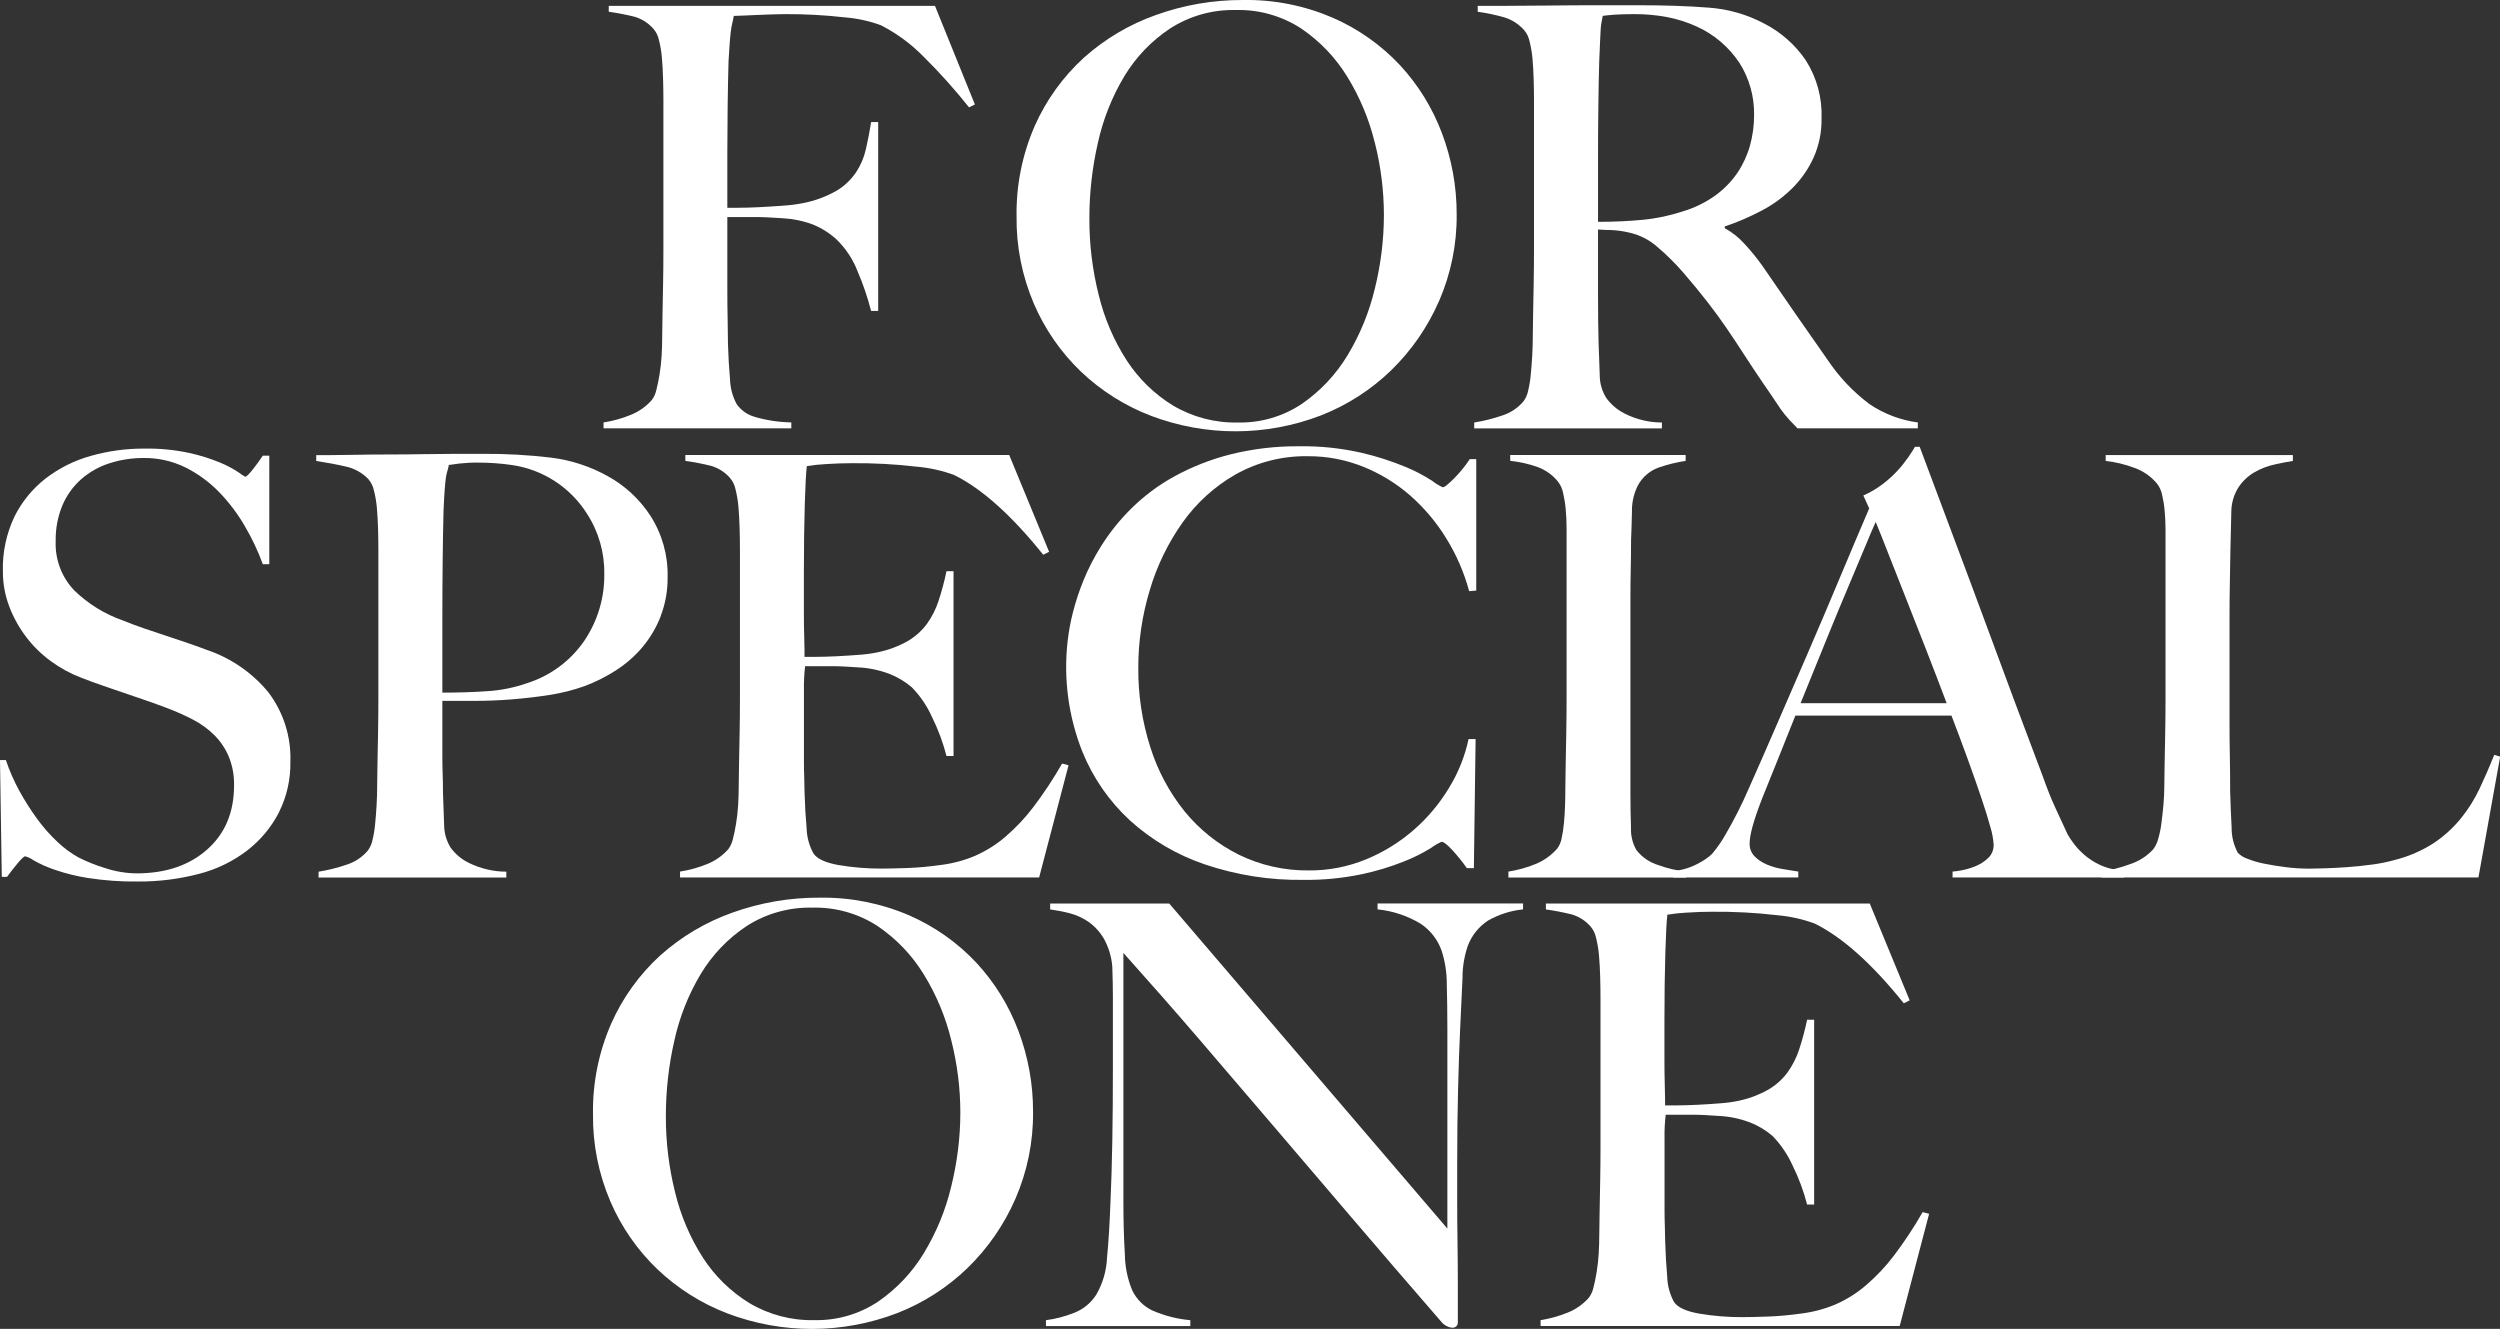 <?xml version="1.0" encoding="UTF-8"?><svg id="_レイヤー_2" xmlns="http://www.w3.org/2000/svg" viewBox="0 0 476.26 253.16"><rect x="0" y="0" width="476.26" height="253.16" fill="#333333" stroke="none"/><defs><style>.cls-1{fill:#fff;}</style></defs><g id="_レイヤー_1-2"><g id="_グループ_445"><g id="_グループ_446"><path id="_パス_330" class="cls-1" d="M53.15,154.75c-1.46,2.83-3.52,5.31-6.04,7.26-2.74,2.1-5.88,3.62-9.22,4.47-3.83,1-7.78,1.49-11.74,1.45-3.14.04-6.28-.19-9.39-.67-2.21-.34-4.38-.89-6.48-1.62-1.34-.46-2.63-1.04-3.86-1.73-.49-.36-1.04-.62-1.62-.78-.22,0-.71.45-1.45,1.34-.74.89-1.42,1.75-2.01,2.57H.34l-.34-22.24h1.12c.68,2.03,1.54,3.99,2.57,5.87,1.02,1.86,2.16,3.65,3.41,5.36,1.16,1.6,2.47,3.07,3.91,4.42,1.19,1.13,2.53,2.11,3.97,2.91,1.62.81,3.3,1.49,5.03,2.01,1.95.65,3.98.99,6.03,1.01,5.51,0,9.99-1.51,13.41-4.53,3.43-3.02,5.14-7.1,5.14-12.24.04-1.87-.3-3.74-1.01-5.48-.64-1.52-1.57-2.91-2.74-4.08-1.2-1.19-2.58-2.19-4.08-2.96-1.63-.85-3.31-1.59-5.03-2.24-1.79-.67-3.35-1.23-4.69-1.68s-2.59-.88-3.75-1.28c-1.16-.41-2.35-.82-3.58-1.23-1.23-.41-2.7-.95-4.41-1.62-1.99-.77-3.87-1.81-5.59-3.07-1.78-1.29-3.36-2.84-4.69-4.58-1.35-1.77-2.45-3.73-3.24-5.81-.83-2.16-1.24-4.45-1.23-6.76-.1-3.59.66-7.15,2.2-10.4,1.41-2.83,3.44-5.32,5.93-7.26,2.56-1.97,5.47-3.43,8.58-4.3,3.33-.94,6.77-1.42,10.23-1.4,2.89-.05,5.78.23,8.61.84,2.01.44,3.97,1.06,5.87,1.84,1.21.5,2.37,1.12,3.47,1.84.4.32.83.6,1.28.84.22,0,.69-.45,1.4-1.34.71-.89,1.36-1.79,1.95-2.68h1.23v20.68h-1.23c-.93-2.54-2.09-4.99-3.47-7.32-1.37-2.36-3.02-4.53-4.92-6.48-1.85-1.89-4-3.46-6.37-4.64-2.47-1.21-5.18-1.82-7.93-1.79-2.22-.01-4.43.33-6.54,1.01-1.98.63-3.8,1.66-5.36,3.02-1.55,1.37-2.77,3.07-3.58,4.97-.89,2.14-1.33,4.44-1.29,6.76-.16,3.52,1.13,6.96,3.57,9.5,2.64,2.55,5.79,4.49,9.26,5.7,1.48.6,2.88,1.12,4.18,1.56,1.3.44,2.58.87,3.85,1.29,1.26.41,2.54.84,3.84,1.28s2.66.93,4.07,1.46c4.6,1.55,8.68,4.35,11.76,8.1,2.87,3.8,4.35,8.48,4.18,13.24.06,3.33-.69,6.63-2.18,9.61"/><path id="_パス_331" class="cls-1" d="M125.86,117.42c-.84,2.15-2.03,4.15-3.52,5.92-1.46,1.72-3.18,3.21-5.09,4.42-1.86,1.19-3.85,2.19-5.92,2.96-2.18.77-4.42,1.33-6.71,1.68-2.39.37-4.79.65-7.21.84s-4.79.28-7.1.28h-6.04v10.51c0,1.27.02,2.44.06,3.52.04,1.08.06,2.25.06,3.52.07,2.39.15,4.43.22,6.15.01,1.5.44,2.97,1.23,4.25.9,1.24,2.09,2.24,3.47,2.91,2.23,1.1,4.67,1.67,7.15,1.68v1.12h-35.77v-1.12c1.82-.29,3.62-.74,5.36-1.34,1.57-.5,2.96-1.43,4.02-2.68.44-.6.75-1.28.89-2.01.24-.99.41-2,.5-3.02.11-1.12.21-2.31.28-3.58s.11-2.5.11-3.69c0-1.04.02-2.46.06-4.25.04-1.79.07-3.75.11-5.87.04-2.12.06-4.3.06-6.54v-28.28c0-1.34-.02-2.7-.06-4.08s-.11-2.68-.22-3.91c-.09-1.13-.28-2.25-.56-3.35-.16-.8-.53-1.55-1.06-2.18-1.16-1.21-2.66-2.05-4.3-2.4-1.75-.41-3.63-.76-5.64-1.06v-1.12h2.68c1.41,0,3.07-.02,4.97-.06s3.97-.06,6.2-.06,4.45-.02,6.65-.06,4.26-.06,6.2-.06h5.03c4.37-.03,8.74.21,13.08.73,3.77.48,7.41,1.67,10.73,3.52,3.31,1.82,6.11,4.43,8.16,7.6,2.21,3.47,3.34,7.51,3.24,11.62.04,2.56-.42,5.1-1.34,7.49M111.82,97.86c-3.19-5.05-8.44-8.45-14.36-9.28-2.07-.3-4.16-.45-6.26-.45-1.21-.02-2.43.04-3.63.17-.86.11-1.55.21-2.07.28-.06.4-.16.79-.28,1.17-.13.42-.22.85-.28,1.29-.08.52-.15,1.25-.22,2.18-.07.93-.15,2.25-.22,3.97-.07,2.61-.13,5.78-.17,9.5-.04,3.72-.06,7.37-.06,10.95v14.31c3.05,0,5.92-.09,8.61-.28,2.55-.16,5.07-.67,7.49-1.51,4.45-1.4,8.31-4.25,10.95-8.1,2.53-3.75,3.86-8.17,3.8-12.69.07-4.08-1.08-8.09-3.3-11.51"/><path id="_パス_332" class="cls-1" d="M197.95,167.16h-68.4v-1.12c1.78-.28,3.53-.76,5.2-1.45,1.52-.61,2.88-1.57,3.97-2.79.44-.58.74-1.25.9-1.96.22-.86.43-1.84.61-2.96.19-1.17.32-2.34.39-3.52.07-1.23.11-2.44.11-3.63,0-1.04.02-2.46.06-4.25.04-1.79.08-3.74.11-5.87.04-2.12.06-4.3.06-6.54v-28.28c0-1.34-.02-2.72-.06-4.14-.04-1.42-.11-2.76-.22-4.02-.09-1.15-.28-2.29-.56-3.41-.16-.81-.53-1.56-1.06-2.18-.95-1.09-2.19-1.88-3.58-2.29-1.62-.4-3.26-.72-4.92-.95v-1.12h61.7l7.6,18.44-1.12.56c-6.04-7.53-11.7-12.59-16.99-15.2-2.27-.83-4.64-1.36-7.04-1.57-4.15-.49-8.34-.71-12.52-.67-1.56,0-3.18.06-4.86.17-1.22.06-2.43.19-3.63.39-.15,1.19-.28,3.65-.39,7.38-.11,3.73-.17,8.05-.17,12.97v7.15c0,1.94.02,3.52.06,4.75.04,1.23.06,2.18.06,2.85v1.23h2.23c1.12,0,2.4-.04,3.86-.11s2.91-.17,4.36-.28c1.22-.08,2.44-.25,3.63-.5,1.96-.42,3.85-1.13,5.59-2.12,1.42-.83,2.65-1.93,3.63-3.24.97-1.35,1.73-2.84,2.24-4.42.61-1.85,1.11-3.74,1.51-5.65h1.34v35.21h-1.34c-.66-2.55-1.57-5.02-2.74-7.38-.94-2.11-2.24-4.04-3.86-5.7-1.28-1.09-2.73-1.96-4.3-2.57-1.88-.71-3.86-1.13-5.87-1.23-1.12-.07-2.05-.13-2.79-.17-.74-.04-1.49-.06-2.24-.06h-5.14c-.17,1.52-.25,3.05-.22,4.58v13.41c0,1.19.02,2.33.06,3.41s.06,1.99.06,2.74c.07,2.39.2,4.64.39,6.76.05,1.66.49,3.29,1.29,4.75.67,1.04,2.27,1.79,4.81,2.24,2.73.46,5.5.69,8.27.67,1.27,0,2.89-.04,4.86-.11s4.04-.26,6.2-.56c2.27-.27,4.49-.85,6.59-1.73,2.11-.92,4.07-2.14,5.81-3.63,2.01-1.72,3.83-3.65,5.42-5.76,1.98-2.62,3.79-5.36,5.42-8.22l1.23.33-5.6,21.35Z"/><path id="_パス_333" class="cls-1" d="M279.88,112.62c-.96-3.55-2.43-6.94-4.36-10.06-1.87-3.05-4.19-5.8-6.87-8.16-2.65-2.31-5.68-4.17-8.94-5.48-3.36-1.35-6.94-2.03-10.56-2.01-4.81-.08-9.55,1.11-13.75,3.46-4,2.29-7.45,5.41-10.11,9.16-2.78,3.93-4.9,8.29-6.26,12.91-1.45,4.8-2.19,9.79-2.18,14.81-.04,5.12.74,10.21,2.29,15.09,1.4,4.45,3.61,8.6,6.54,12.24,2.8,3.44,6.31,6.24,10.28,8.22,4.17,2.05,8.77,3.08,13.41,3.02,3.74.03,7.44-.7,10.9-2.12,3.3-1.36,6.36-3.25,9.05-5.59,2.64-2.3,4.9-5,6.71-7.99,1.77-2.88,3.04-6.03,3.74-9.33h1.34l-.33,24.59h-1.34c-.85-1.22-1.79-2.37-2.79-3.46-.97-1.04-1.64-1.56-2.01-1.56-.71.31-1.39.7-2.01,1.17-1.63,1.01-3.35,1.87-5.14,2.57-2.64,1.06-5.37,1.88-8.16,2.46-3.64.75-7.35,1.11-11.06,1.06-6.38.09-12.73-.91-18.78-2.96-5.27-1.79-10.13-4.64-14.25-8.38-3.91-3.61-6.98-8.04-9-12.97-2.69-6.72-3.67-13.99-2.85-21.18.21-1.85.55-3.68,1.01-5.48.53-2.07,1.2-4.11,2.01-6.09.91-2.23,2.02-4.38,3.3-6.43,1.65-2.64,3.6-5.08,5.81-7.26,2.43-2.4,5.17-4.45,8.16-6.09,3.35-1.84,6.91-3.24,10.61-4.19,4.35-1.09,8.82-1.62,13.3-1.57,3.95-.06,7.89.36,11.74,1.23,2.86.66,5.67,1.56,8.38,2.68,1.79.73,3.51,1.63,5.14,2.68.62.49,1.29.9,2.01,1.23.32-.09.61-.26.84-.5.41-.33.86-.74,1.34-1.23.49-.49.99-1.05,1.51-1.68.52-.63,1-1.28,1.45-1.96h1.23v25.04l-1.34.11Z"/><path id="_パス_334" class="cls-1" d="M287.36,167.16v-1.12c1.78-.28,3.53-.76,5.2-1.45,1.56-.64,2.96-1.64,4.08-2.91.42-.56.71-1.21.84-1.9.21-.96.36-1.93.45-2.91.11-1.12.19-2.29.22-3.52.04-1.23.06-2.44.06-3.63,0-1.04.02-2.46.06-4.25s.07-3.74.11-5.87c.04-2.12.06-4.3.06-6.54v-32.31c0-1.34-.06-2.59-.17-3.74-.09-1.05-.26-2.1-.5-3.13-.16-.8-.5-1.54-1.01-2.18-1.01-1.24-2.35-2.19-3.86-2.74-1.68-.59-3.43-.99-5.2-1.17v-1.11h33.42v1.12c-1.71.26-3.39.67-5.03,1.23-1.79.6-3.28,1.89-4.14,3.58-.72,1.5-1.09,3.14-1.06,4.81-.04,1.94-.09,3.76-.17,5.48,0,1.87-.02,3.71-.06,5.53s-.06,3.67-.06,5.53v37.44c0,2.16.04,4.25.11,6.26-.07,1.48.28,2.95,1.01,4.25,1.07,1.39,2.56,2.41,4.25,2.91,1.7.62,3.46,1.03,5.25,1.23v1.12h-33.87Z"/><path id="_パス_335" class="cls-1" d="M371.97,167.16v-1.12c.54-.04,1.09-.12,1.62-.22.92-.17,1.82-.43,2.68-.78.91-.36,1.75-.89,2.46-1.56.71-.66,1.09-1.6,1.07-2.57-.08-1.12-.28-2.23-.61-3.3-.41-1.53-.99-3.39-1.73-5.59s-1.6-4.64-2.57-7.32c-.97-2.68-2.01-5.48-3.13-8.38h-29.73c-1.12,2.83-2.2,5.53-3.24,8.1-1.04,2.57-2.09,5.16-3.13,7.77-1.56,4.02-2.35,6.85-2.35,8.49-.03.89.29,1.75.89,2.4.65.67,1.43,1.2,2.29,1.57.97.42,1.98.72,3.02.89,1.08.19,2.1.35,3.07.5v1.12h-23.81v-1.22c1.75-.16,3.45-.7,4.97-1.57.87-.45,1.68-1.01,2.4-1.68.97-1.15,1.83-2.38,2.57-3.69,1.62-2.78,3.08-5.65,4.36-8.61,1.56-3.5,3.32-7.49,5.25-11.96l5.98-13.8c2.05-4.73,4.08-9.5,6.09-14.31,2.01-4.8,3.91-9.29,5.7-13.47l-1.12-2.46c1.29-.56,2.51-1.28,3.63-2.12,1.02-.77,1.98-1.63,2.85-2.57.75-.81,1.44-1.67,2.07-2.57.56-.82.99-1.49,1.29-2.01h.9c2.31,6.19,4.51,12.05,6.59,17.6,2.09,5.55,4.08,10.89,5.98,16.04,1.9,5.14,3.74,10.12,5.53,14.92,1.79,4.81,3.58,9.56,5.36,14.25.82,2.31,1.58,4.23,2.29,5.76.71,1.53,1.51,3.26,2.4,5.2.3.54.64,1.06,1.01,1.56.6.84,1.3,1.61,2.07,2.29.95.85,2.03,1.54,3.19,2.07,1.41.63,2.93.97,4.47,1.01v1.34h-32.63ZM357.33,99.43c-.45.97-1.1,2.5-1.96,4.58s-1.92,4.62-3.19,7.6c-1.27,2.98-2.66,6.35-4.19,10.11-1.53,3.76-3.19,7.84-4.97,12.24h27.83c-1.27-3.35-2.55-6.71-3.86-10.06-1.3-3.35-2.57-6.58-3.8-9.67-1.23-3.09-2.35-5.92-3.35-8.5-1.01-2.58-1.84-4.68-2.52-6.32"/><path id="_パス_336" class="cls-1" d="M472.12,167.16h-71.76v-1.12c1.89-.3,3.74-.79,5.53-1.45,1.65-.55,3.13-1.52,4.3-2.79.44-.58.76-1.25.95-1.96.28-.97.49-1.96.61-2.96.15-1.12.28-2.29.39-3.52.11-1.23.17-2.44.17-3.63,0-1.04.02-2.46.06-4.25s.07-3.74.11-5.87c.04-2.12.06-4.3.06-6.54v-32.08c0-1.34-.06-2.59-.17-3.74-.09-1.04-.26-2.06-.5-3.07-.17-.78-.51-1.5-1.01-2.12-1.12-1.32-2.56-2.32-4.19-2.91-1.78-.68-3.64-1.13-5.53-1.34v-1.12h35.66v1.12c-.97.15-2.12.37-3.46.67-1.33.29-2.61.78-3.8,1.45-1.23.7-2.28,1.68-3.07,2.85-.93,1.45-1.41,3.14-1.4,4.86-.08,2.61-.13,4.99-.17,7.15-.04,2.16-.07,4.28-.11,6.37-.04,2.09-.06,4.25-.06,6.48v20.34c0,1.94.02,3.93.06,5.98.04,2.05.06,4.34.06,6.87.07,2.39.17,4.66.28,6.82-.02,1.67.39,3.33,1.18,4.81.5.51,1.11.89,1.79,1.12,1.05.42,2.13.74,3.24.95,1.27.26,2.65.49,4.14.67,1.48.19,2.98.28,4.47.28.6,0,1.55-.02,2.85-.06s2.74-.11,4.3-.22c1.56-.11,3.17-.28,4.81-.5,1.47-.19,2.93-.49,4.36-.89,2.64-.67,5.15-1.76,7.43-3.24,1.91-1.29,3.63-2.85,5.09-4.64,1.42-1.75,2.62-3.66,3.58-5.7.97-2.05,1.9-4.19,2.8-6.43l1.12.34-4.14,23.02Z"/></g><g id="_グループ_368"><path id="_パス_354" class="cls-1" d="M184.61,20.46c-2.71-3.41-5.62-6.66-8.72-9.72-2.35-2.39-5.07-4.39-8.05-5.92-2.21-.82-4.52-1.32-6.88-1.51-3.84-.44-7.7-.64-11.57-.62-.75,0-1.6.02-2.57.06l-2.79.11c-.89.04-1.73.08-2.51.11-.78.04-1.36.05-1.73.06-.07.45-.17.89-.28,1.34-.12.52-.22,1.04-.28,1.57-.08.6-.15,1.36-.22,2.29s-.15,2.06-.22,3.41c-.07,2.61-.13,5.46-.17,8.55-.04,3.09-.06,6.02-.06,8.77v10.62h2.02c1.19,0,2.51-.04,3.97-.11s2.96-.17,4.53-.28c1.31-.08,2.62-.24,3.91-.5,2.24-.43,4.39-1.22,6.37-2.35,1.47-.87,2.72-2.06,3.69-3.47.9-1.34,1.54-2.84,1.9-4.42.37-1.6.71-3.33,1.01-5.2h1.34v35.99h-1.35c-.66-2.58-1.52-5.1-2.57-7.54-.88-2.3-2.26-4.38-4.02-6.09-1.33-1.21-2.86-2.18-4.53-2.85-1.81-.68-3.72-1.07-5.65-1.18-1.12-.07-2.09-.13-2.91-.17-.82-.04-1.6-.06-2.35-.06h-5.36v13.86c0,2.09.02,4.01.06,5.76.04,1.75.06,3.26.06,4.53.07,2.39.2,4.64.39,6.76.05,1.66.49,3.29,1.28,4.75.83,1.16,2.03,2.01,3.41,2.4,2.27.67,4.62,1.02,6.99,1.06v1.13h-35.77v-1.12c1.78-.28,3.53-.76,5.2-1.45,1.52-.61,2.88-1.57,3.97-2.79.44-.58.74-1.25.89-1.96.22-.86.43-1.84.61-2.96.19-1.17.32-2.34.39-3.52.07-1.23.11-2.44.11-3.63,0-1.04.02-2.46.06-4.25.04-1.79.07-3.75.11-5.87.04-2.12.06-4.3.06-6.54v-28.28c0-1.34-.02-2.72-.06-4.14-.04-1.42-.11-2.76-.22-4.02-.09-1.15-.28-2.29-.56-3.41-.16-.81-.53-1.56-1.07-2.18-.95-1.09-2.19-1.88-3.58-2.29-1.62-.4-3.26-.72-4.92-.95v-1.12h62.15l7.6,18.78-1.12.56Z"/><path id="_パス_355" class="cls-1" d="M274.14,57.35c-2.15,4.95-5.25,9.43-9.11,13.19-3.85,3.73-8.41,6.66-13.41,8.61-10.41,4-21.93,4.02-32.36.06-4.94-1.89-9.46-4.74-13.3-8.38-3.84-3.67-6.9-8.08-9-12.97-2.24-5.24-3.37-10.9-3.3-16.6-.1-5.94,1.09-11.83,3.46-17.27,2.18-4.92,5.36-9.34,9.33-12.97,4-3.59,8.68-6.37,13.75-8.16C225.53.94,231.14-.02,236.8,0c5.86-.1,11.67,1.05,17.05,3.36,4.83,2.1,9.19,5.16,12.8,9,3.51,3.77,6.24,8.2,8.05,13.02,1.86,4.93,2.81,10.16,2.8,15.43.06,5.69-1.09,11.32-3.35,16.54M261.9,27.17c-1.08-4.44-2.85-8.68-5.25-12.57-2.24-3.65-5.23-6.77-8.77-9.17-3.69-2.4-8.01-3.63-12.41-3.52-4.45-.11-8.83,1.11-12.57,3.52-3.55,2.35-6.52,5.46-8.72,9.11-2.35,3.93-4.05,8.21-5.03,12.69-1.08,4.71-1.62,9.53-1.62,14.36-.02,4.94.58,9.86,1.79,14.65,1.07,4.4,2.86,8.59,5.31,12.4,2.26,3.49,5.28,6.44,8.83,8.61,3.73,2.21,8.01,3.34,12.35,3.24,4.35.1,8.63-1.15,12.24-3.58,3.51-2.43,6.46-5.57,8.66-9.22,2.38-3.93,4.13-8.21,5.2-12.69,1.14-4.61,1.73-9.34,1.73-14.08-.01-4.64-.59-9.25-1.73-13.75"/><path id="_パス_356" class="cls-1" d="M342.43,81.6c-.67-.67-1.15-1.17-1.45-1.51-.3-.34-.63-.73-1.01-1.17-.5-.63-.97-1.28-1.4-1.96-.56-.86-1.43-2.14-2.63-3.86-1.42-2.09-2.66-3.97-3.74-5.64s-2.18-3.34-3.3-4.97c-1.12-1.64-2.33-3.3-3.63-4.97-1.3-1.68-2.85-3.56-4.64-5.64-1.5-1.72-3.12-3.33-4.86-4.81-1.57-1.4-3.48-2.36-5.53-2.79-1.06-.25-2.15-.4-3.24-.45-.67,0-1.53-.04-2.57-.11v12.63c0,3.58.04,6.59.11,9.05.07,2.39.15,4.43.22,6.15,0,1.5.44,2.97,1.23,4.25.91,1.25,2.09,2.26,3.46,2.96,2.21,1.13,4.67,1.73,7.15,1.73v1.12h-35.76v-1.12c1.82-.29,3.62-.74,5.36-1.34,1.57-.5,2.96-1.43,4.02-2.68.44-.6.75-1.28.89-2.01.24-.99.41-2,.5-3.02.11-1.12.2-2.31.28-3.58.07-1.27.11-2.5.11-3.69,0-1.04.02-2.46.06-4.25.04-1.79.07-3.75.11-5.87.04-2.12.06-4.3.06-6.54v-28.28c0-1.34-.02-2.7-.06-4.08-.04-1.38-.11-2.68-.22-3.91-.1-1.13-.28-2.25-.56-3.35-.16-.81-.53-1.56-1.06-2.18-1.01-1.12-2.3-1.95-3.74-2.4-1.67-.47-3.37-.83-5.08-1.07v-1.12h4.58c2.53,0,5.4-.02,8.61-.06,3.2-.04,6.41-.06,9.61-.06h7.82c4.99,0,9.42.15,13.3.45,3.71.25,7.33,1.28,10.62,3.02,3.19,1.63,5.91,4.03,7.94,6.99,2.12,3.31,3.17,7.19,3.02,11.12.04,2.56-.47,5.09-1.51,7.43-.98,2.16-2.34,4.13-4.02,5.81-1.73,1.72-3.71,3.17-5.87,4.3-2.26,1.2-4.61,2.21-7.04,3.02v.33c1.38.76,2.63,1.74,3.69,2.91,1.25,1.34,2.41,2.76,3.47,4.25,1.94,2.83,4.04,5.89,6.32,9.17,2.27,3.28,4.3,6.18,6.09,8.72,2.18,3.27,4.9,6.15,8.05,8.5,2.75,1.84,5.88,3.03,9.16,3.46v1.12h-22.91ZM331.36,11.97c-2.01-3.03-4.84-5.44-8.16-6.93-1.8-.82-3.7-1.42-5.64-1.79-2.04-.38-4.12-.57-6.2-.56-1.57,0-2.83.04-3.8.11-.97.07-1.71.15-2.23.22-.07.45-.15.84-.22,1.17-.09.42-.14.85-.17,1.29-.04.52-.08,1.25-.11,2.18-.04.93-.09,2.25-.17,3.97-.08,2.61-.13,5.55-.17,8.83-.04,3.28-.06,6.44-.06,9.5v12.3c3.05,0,5.9-.13,8.55-.39,2.61-.25,5.17-.8,7.66-1.62,2.2-.66,4.28-1.68,6.15-3.02,1.63-1.18,3.05-2.64,4.19-4.3,1.07-1.59,1.88-3.35,2.4-5.2.52-1.89.79-3.85.78-5.81.06-3.52-.91-6.98-2.79-9.95"/></g><g id="_グループ_367"><path id="_パス_357" class="cls-1" d="M193.45,228.35c-2.15,4.95-5.25,9.43-9.11,13.19-3.85,3.73-8.41,6.66-13.41,8.61-10.41,4-21.93,4.02-32.36.06-4.94-1.89-9.46-4.74-13.3-8.38-3.84-3.67-6.9-8.08-9-12.97-2.24-5.24-3.37-10.9-3.3-16.6-.1-5.94,1.09-11.83,3.47-17.27,2.18-4.92,5.36-9.34,9.33-12.97,4.01-3.59,8.68-6.36,13.75-8.16,5.32-1.91,10.94-2.88,16.6-2.85,5.85-.1,11.66,1.05,17.04,3.35,4.83,2.1,9.19,5.16,12.8,9,3.51,3.77,6.24,8.2,8.05,13.02,1.86,4.93,2.81,10.16,2.79,15.43.06,5.69-1.09,11.32-3.35,16.54M181.22,198.17c-1.08-4.44-2.85-8.68-5.25-12.57-2.24-3.65-5.23-6.77-8.77-9.17-3.68-2.4-8.01-3.63-12.41-3.52-4.45-.11-8.83,1.11-12.57,3.52-3.55,2.35-6.52,5.46-8.72,9.11-2.35,3.93-4.05,8.21-5.03,12.69-1.08,4.71-1.62,9.53-1.62,14.36-.02,4.94.58,9.86,1.78,14.64,1.07,4.4,2.86,8.6,5.31,12.41,2.26,3.49,5.28,6.43,8.83,8.61,3.73,2.21,8.01,3.34,12.35,3.24,4.35.1,8.63-1.15,12.24-3.58,3.51-2.43,6.46-5.57,8.66-9.22,2.38-3.93,4.14-8.21,5.2-12.69,1.14-4.61,1.73-9.34,1.73-14.08-.01-4.64-.59-9.25-1.73-13.75"/><path id="_パス_358" class="cls-1" d="M283.48,175.37c-1.76,1.15-3.11,2.83-3.86,4.81-.68,2-1.02,4.09-1.01,6.2-.15,3.02-.3,6.24-.45,9.67-.15,3.2-.28,6.99-.39,11.35-.11,4.36-.17,9.03-.17,14.03v7.15c0,2.61.02,5.27.06,7.99.04,2.72.06,5.42.06,8.1v7.26c.01.27-.09.53-.28.73-.23.2-.53.3-.84.28-.79-.1-1.51-.5-2.01-1.12-6.33-7.3-12.11-14.01-17.32-20.12-5.22-6.11-10.19-11.94-14.92-17.48-4.73-5.55-9.37-10.97-13.92-16.26-4.54-5.29-9.35-10.77-14.42-16.43v47.17c0,3.8.09,7.23.28,10.28.03,2.34.5,4.65,1.4,6.82.8,1.69,2.16,3.06,3.86,3.86,2.29,1,4.72,1.62,7.21,1.84v1.12h-27.5v-1.12c1.84-.24,3.64-.71,5.37-1.4,1.76-.68,3.25-1.92,4.25-3.52,1.21-2.12,1.9-4.49,2.01-6.93.3-3.05.52-6.71.67-10.95.15-3.2.26-6.98.34-11.35.08-4.36.11-9.04.11-14.03v-13.63c0-1.49-.04-3.32-.11-5.48-.13-1.86-.67-3.67-1.56-5.31-.73-1.28-1.72-2.38-2.91-3.24-1.1-.77-2.33-1.34-3.63-1.68-1.23-.32-2.48-.56-3.74-.73v-1.12h22.69l52.98,61.92v-38c0-2.98-.04-5.83-.11-8.55.01-2.18-.32-4.35-1-6.43-.74-2.08-2.13-3.86-3.97-5.09-2.5-1.51-5.31-2.45-8.22-2.74v-1.12h27.72v1.12c-2.34.24-4.61.96-6.65,2.12"/><path id="_パス_359" class="cls-1" d="M361.89,252.61h-68.4v-1.12c1.78-.28,3.53-.76,5.2-1.45,1.52-.61,2.88-1.57,3.97-2.79.44-.58.74-1.25.9-1.96.22-.86.43-1.84.61-2.96.19-1.17.32-2.34.39-3.52.07-1.23.11-2.44.11-3.63,0-1.04.02-2.46.06-4.25.04-1.79.07-3.74.11-5.87.04-2.12.06-4.3.06-6.54v-28.28c0-1.34-.02-2.72-.06-4.14-.04-1.42-.11-2.76-.22-4.02-.09-1.15-.28-2.29-.56-3.41-.16-.81-.53-1.56-1.06-2.18-.95-1.09-2.19-1.88-3.58-2.29-1.62-.4-3.26-.72-4.92-.95v-1.12h61.7l7.6,18.44-1.12.56c-6.04-7.53-11.7-12.59-16.99-15.2-2.27-.83-4.64-1.36-7.04-1.57-4.15-.49-8.34-.71-12.52-.67-1.56,0-3.19.06-4.86.17-1.22.06-2.43.19-3.63.39-.15,1.19-.28,3.65-.39,7.38-.11,3.73-.17,8.05-.17,12.97v7.15c0,1.94.02,3.52.06,4.75.04,1.23.06,2.18.06,2.85v1.23h2.24c1.12,0,2.4-.04,3.86-.11s2.91-.17,4.36-.28c1.22-.08,2.44-.25,3.63-.5,1.96-.42,3.85-1.13,5.59-2.12,1.42-.83,2.65-1.93,3.63-3.24.97-1.35,1.73-2.84,2.24-4.42.61-1.85,1.11-3.74,1.51-5.65h1.34v35.21h-1.34c-.66-2.55-1.57-5.02-2.74-7.38-.94-2.11-2.25-4.04-3.86-5.7-1.28-1.09-2.73-1.96-4.3-2.57-1.88-.71-3.86-1.13-5.87-1.23-1.12-.07-2.05-.13-2.79-.17-.74-.04-1.49-.06-2.24-.06h-5.14c-.18,1.52-.25,3.05-.22,4.58v13.41c0,1.19.02,2.33.06,3.41s.06,1.99.06,2.74c.07,2.39.2,4.64.39,6.76.05,1.66.49,3.29,1.28,4.75.67,1.04,2.27,1.79,4.81,2.24,2.73.46,5.5.69,8.27.67,1.27,0,2.89-.04,4.86-.11s4.04-.26,6.2-.56c2.27-.27,4.49-.85,6.59-1.73,2.11-.92,4.07-2.14,5.81-3.63,2.01-1.72,3.83-3.65,5.42-5.76,1.98-2.62,3.79-5.36,5.42-8.22l1.23.33-5.6,21.35Z"/></g></g></g></svg>